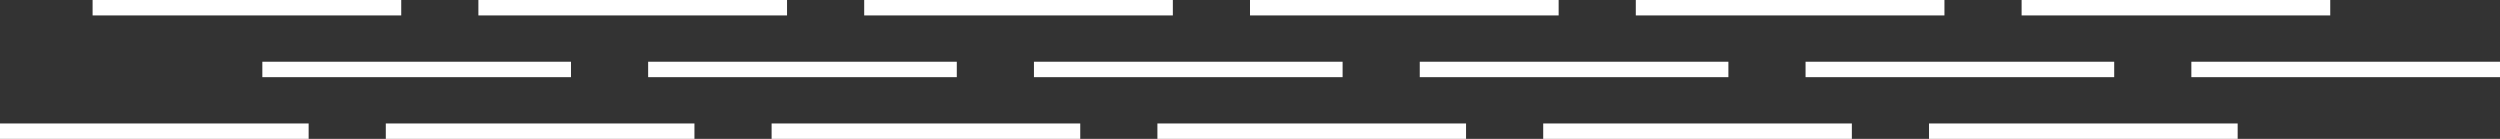 <svg width="162" height="9" viewBox="0 0 162 9" fill="none" xmlns="http://www.w3.org/2000/svg">
<rect x="0" y="0" width="162" height="9" fill="#333333" stroke="none"/>
<line x1="17" y1="4.5" x2="37" y2="4.5" stroke="white"/>
<line x1="42" y1="4.5" x2="62" y2="4.5" stroke="white"/>
<line x1="67" y1="4.5" x2="87" y2="4.5" stroke="white"/>
<line x1="92" y1="4.5" x2="112" y2="4.5" stroke="white"/>
<line x1="117" y1="4.5" x2="137" y2="4.5" stroke="white"/>
<line x1="142" y1="4.5" x2="162" y2="4.5" stroke="white"/>
<line x1="6" y1="0.5" x2="26" y2="0.5" stroke="white"/>
<line x1="31" y1="0.5" x2="51" y2="0.5" stroke="white"/>
<line x1="56" y1="0.5" x2="76" y2="0.5" stroke="white"/>
<line x1="81" y1="0.5" x2="101" y2="0.5" stroke="white"/>
<line x1="106" y1="0.5" x2="126" y2="0.5" stroke="white"/>
<line x1="131" y1="0.5" x2="151" y2="0.5" stroke="white"/>
<line x1="3.53054e-08" y1="8.5" x2="20" y2="8.5" stroke="white"/>
<line x1="25" y1="8.5" x2="45" y2="8.5" stroke="white"/>
<line x1="50" y1="8.5" x2="70" y2="8.5" stroke="white"/>
<line x1="75" y1="8.5" x2="95" y2="8.5" stroke="white"/>
<line x1="100" y1="8.5" x2="120" y2="8.5" stroke="white"/>
<line x1="125" y1="8.5" x2="145" y2="8.5" stroke="white"/>
</svg>
